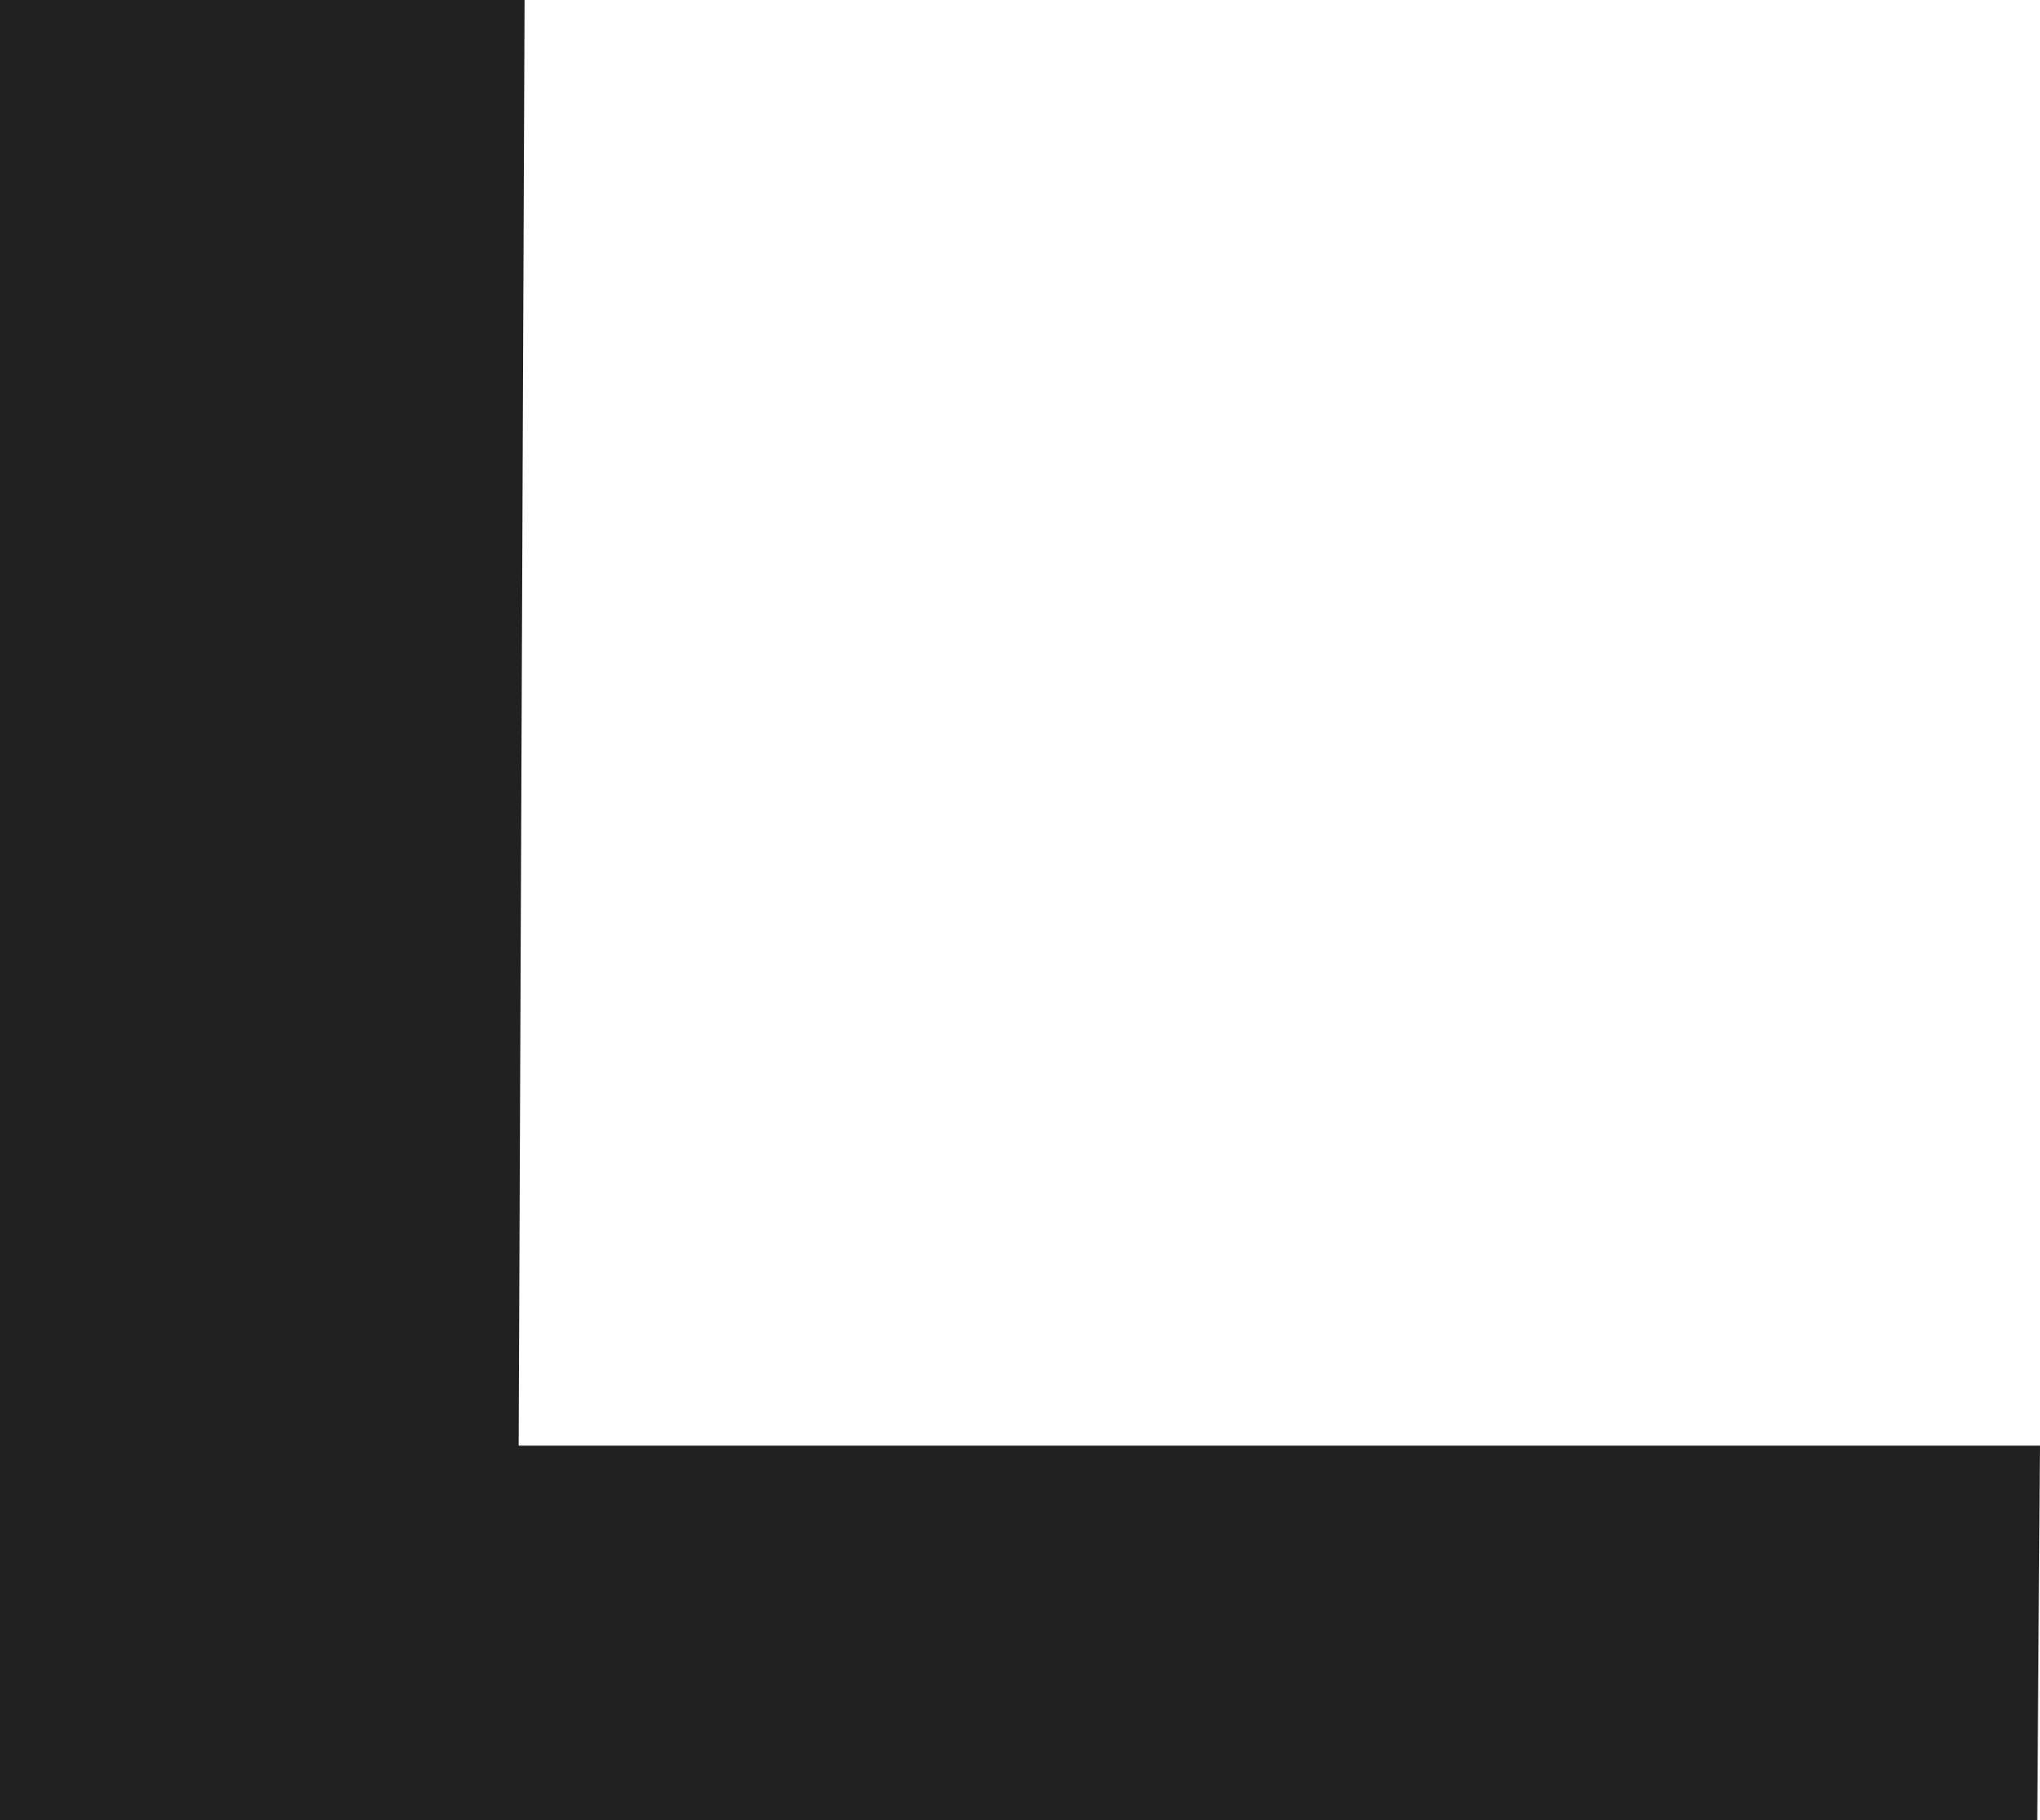<?xml version="1.0" encoding="UTF-8"?>
<svg id="Layer_2" data-name="Layer 2" xmlns="http://www.w3.org/2000/svg" viewBox="0 0 294.12 262.4">
  <defs>
    <style>
      .cls-1 {
        fill: none;
      }

      .cls-1, .cls-2 {
        stroke-width: 0px;
      }

      .cls-2 {
        fill: #212121;
      }
    </style>
  </defs>
  <g id="Layer_1-2" data-name="Layer 1">
    <rect class="cls-1" x=".2" y="0" width="293.72" height="262.4"/>
    <path class="cls-2" d="M0,0v262.4h293.72c.13-18,.26-36.01.4-54.01H74.78c.28-69.46.56-138.93.85-208.39C50.42,0,25.21,0,0,0Z"/>
  </g>
</svg>